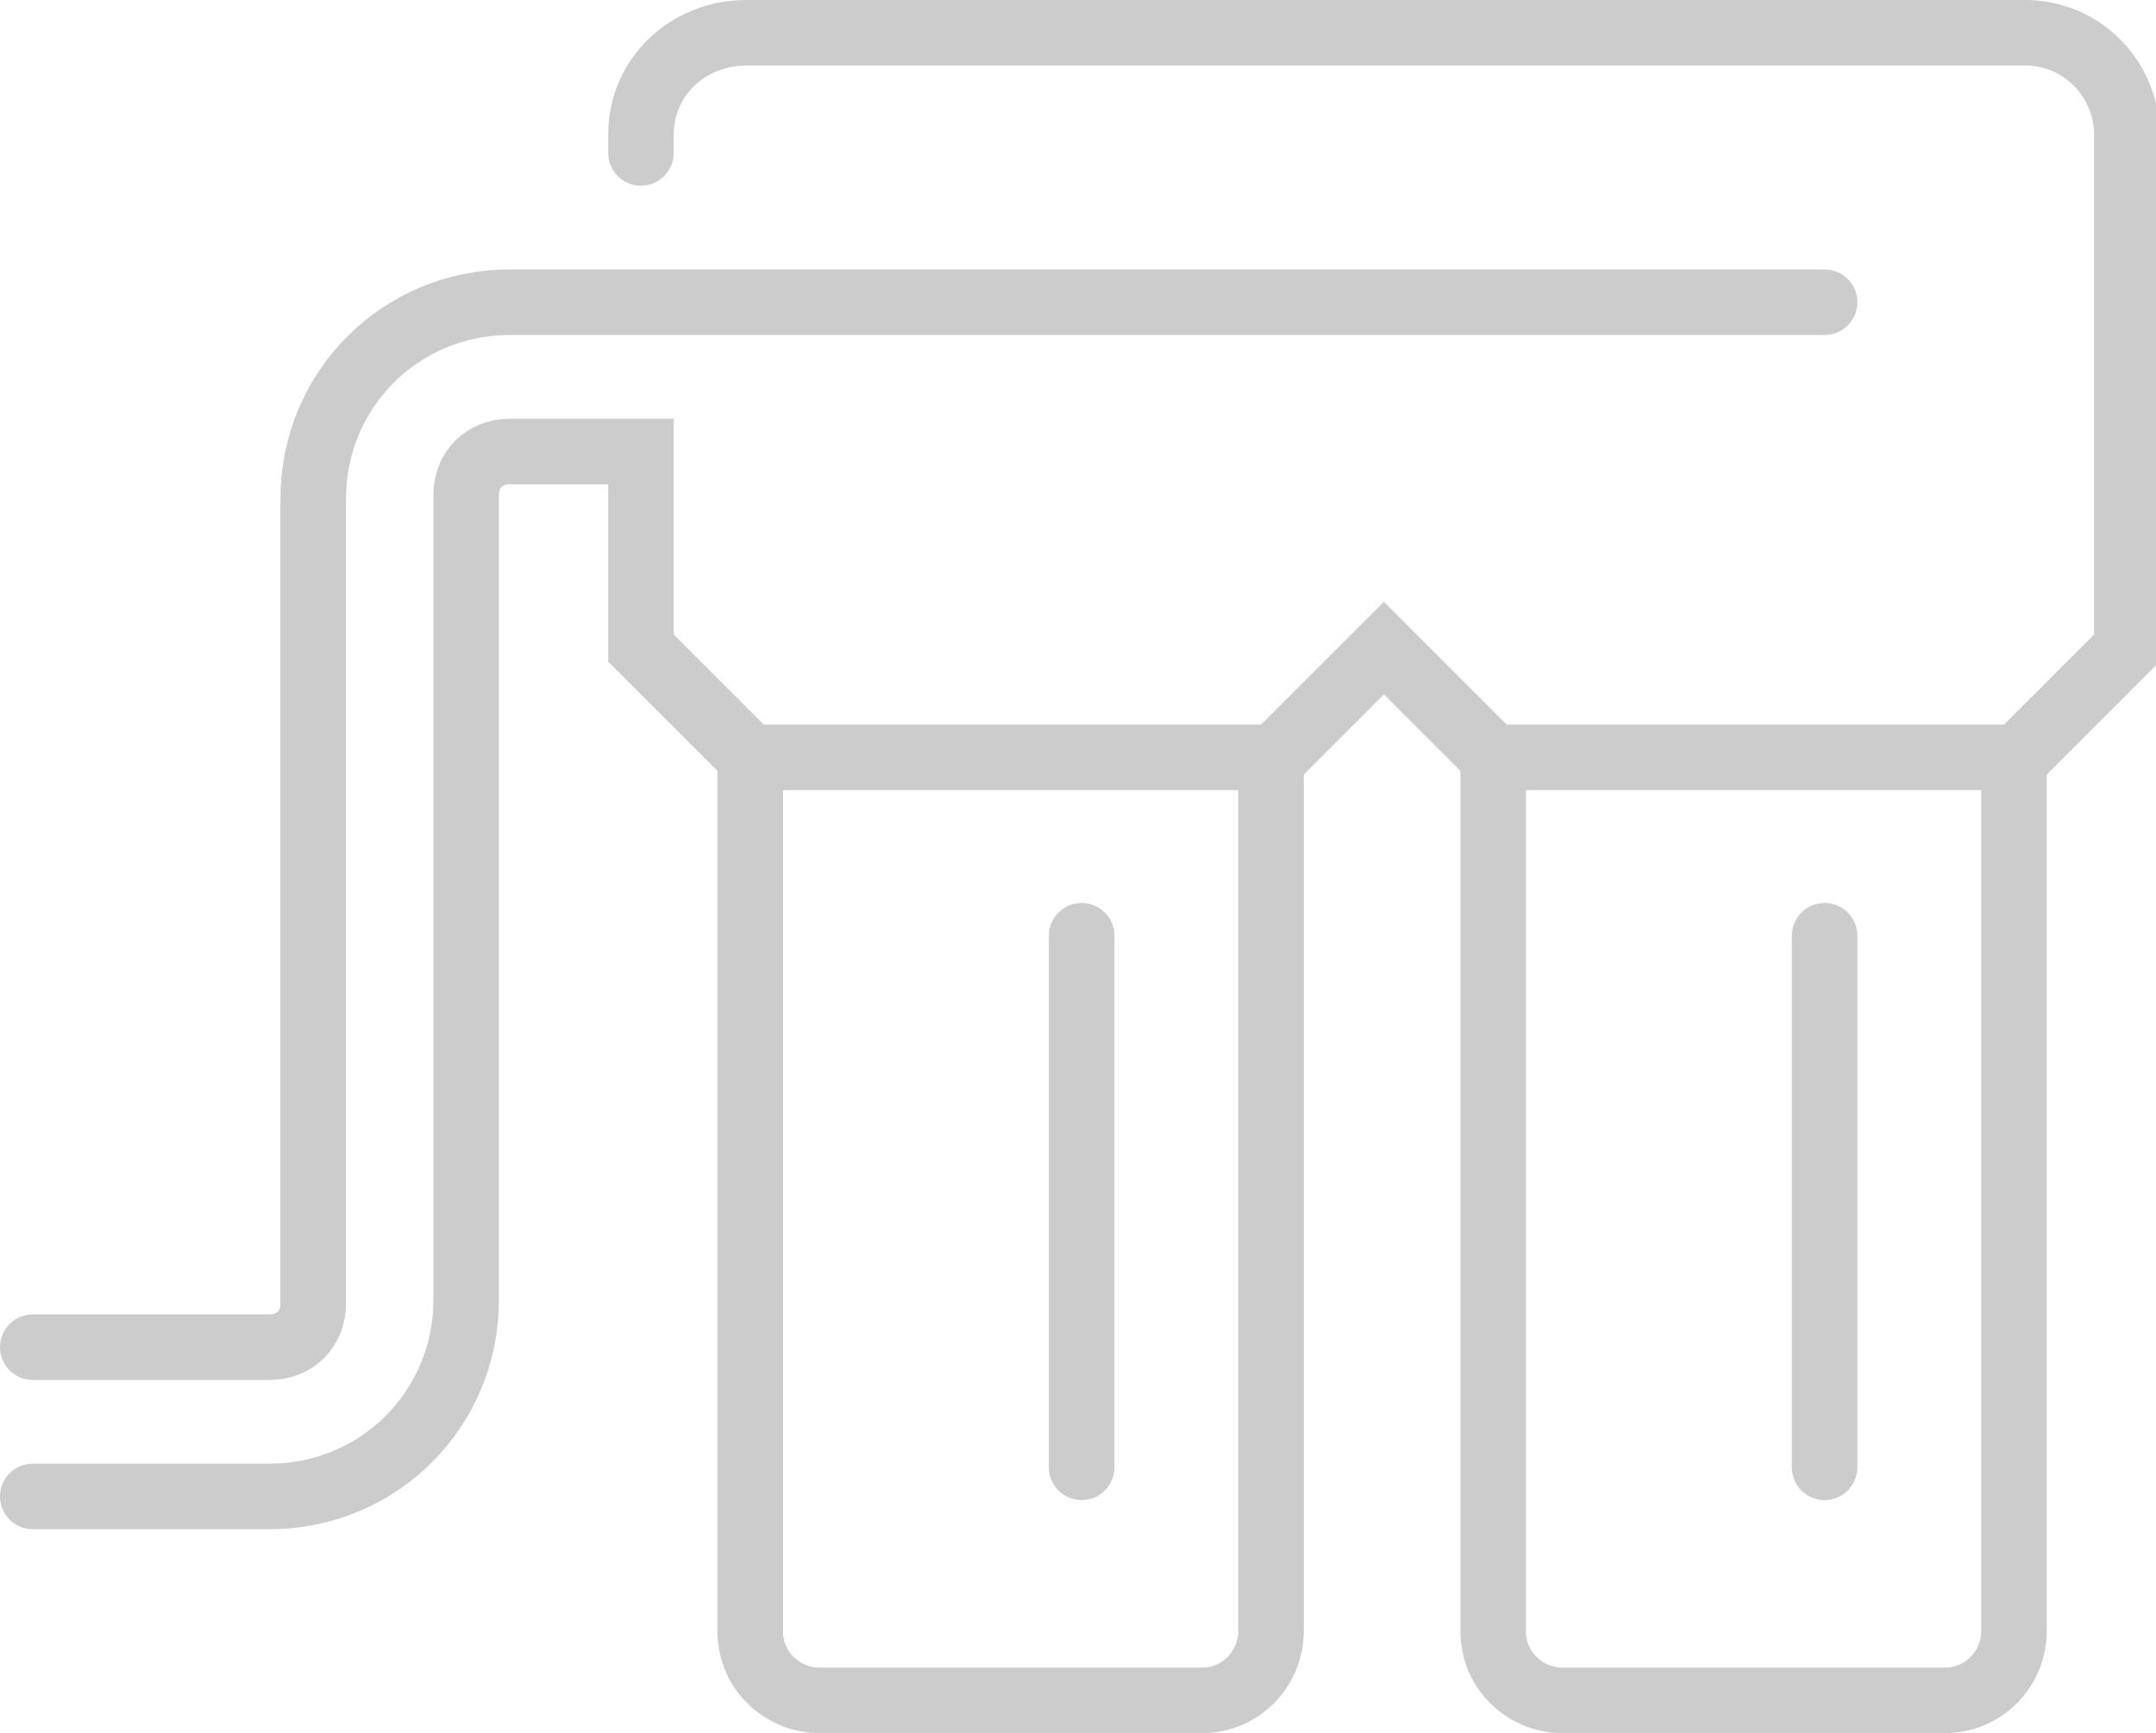 <?xml version="1.0" encoding="utf-8"?>
<!-- Generator: Adobe Illustrator 26.5.1, SVG Export Plug-In . SVG Version: 6.00 Build 0)  -->
<svg version="1.1" id="Layer_1" xmlns="http://www.w3.org/2000/svg" xmlns:xlink="http://www.w3.org/1999/xlink" x="0px" y="0px"
	 viewBox="0 0 59.2 47.6" style="enable-background:new 0 0 59.2 47.6;" xml:space="preserve">
<style type="text/css">
	
		.st0{clip-path:url(#SVGID_00000161593188508549817410000001834232622857584279_);fill:none;stroke:#CCCCCC;stroke-width:1.8;stroke-linecap:round;stroke-miterlimit:10;}
	
		.st1{clip-path:url(#SVGID_00000046325680283369709030000005065024404976184221_);fill:none;stroke:#CCCCCC;stroke-width:1.8;stroke-linecap:round;stroke-miterlimit:10;}
	
		.st2{clip-path:url(#SVGID_00000065768919612560954680000015224072672802851510_);fill:none;stroke:#CCCCCC;stroke-width:1.8;stroke-linecap:round;stroke-miterlimit:10;}
	
		.st3{clip-path:url(#SVGID_00000159436531182473236470000008587013457145066128_);fill:none;stroke:#CCCCCC;stroke-width:1.8;stroke-linecap:round;stroke-miterlimit:10;}
	
		.st4{clip-path:url(#SVGID_00000095321195699355867650000015657874210547924630_);fill:none;stroke:#CCCCCC;stroke-width:1.8;stroke-linecap:round;stroke-miterlimit:10;}
	
		.st5{clip-path:url(#SVGID_00000105403122556366396110000007965974205847225504_);fill:none;stroke:#CCCCCC;stroke-width:1.8;stroke-linecap:round;stroke-miterlimit:10;}
</style>
<g>
	<g>
		<defs>
			<rect id="SVGID_1_" width="59.2" height="47.6"/>
		</defs>
		<clipPath id="SVGID_00000085234450082350514730000012337293881865391028_">
			<use xlink:href="#SVGID_1_"  style="overflow:visible;"/>
		</clipPath>
		
			<path style="clip-path:url(#SVGID_00000085234450082350514730000012337293881865391028_);fill:none;stroke:#CCCCCC;stroke-width:1.8;stroke-linecap:round;stroke-miterlimit:10;" d="
			M34.9,20.9v23.9c0,1-0.8,1.9-1.9,1.9H22.5c-1,0-1.9-0.8-1.9-1.9V20.9"/>
	</g>
	<g>
		<defs>
			<rect id="SVGID_00000018215102474978357200000015364355549772038289_" width="59.2" height="47.6"/>
		</defs>
		<clipPath id="SVGID_00000098218250504732558910000005646148409347532169_">
			<use xlink:href="#SVGID_00000018215102474978357200000015364355549772038289_"  style="overflow:visible;"/>
		</clipPath>
		
			<path style="clip-path:url(#SVGID_00000098218250504732558910000005646148409347532169_);fill:none;stroke:#CCCCCC;stroke-width:1.8;stroke-linecap:round;stroke-miterlimit:10;" d="
			M55.3,20.9v23.9c0,1-0.8,1.9-1.9,1.9H42.9c-1,0-1.9-0.8-1.9-1.9V20.9"/>
	</g>
	<g>
		<defs>
			<rect id="SVGID_00000034776255904378775710000008067432104841801393_" width="59.2" height="47.6"/>
		</defs>
		<clipPath id="SVGID_00000110430892114066099610000014908926251380314278_">
			<use xlink:href="#SVGID_00000034776255904378775710000008067432104841801393_"  style="overflow:visible;"/>
		</clipPath>
		
			<line style="clip-path:url(#SVGID_00000110430892114066099610000014908926251380314278_);fill:none;stroke:#CCCCCC;stroke-width:1.8;stroke-linecap:round;stroke-miterlimit:10;" x1="29.7" y1="25.7" x2="29.7" y2="40.3"/>
	</g>
	<g>
		<defs>
			<rect id="SVGID_00000021800914213482278620000009038528629522879153_" width="59.2" height="47.6"/>
		</defs>
		<clipPath id="SVGID_00000119080045370571941660000016418305837496086415_">
			<use xlink:href="#SVGID_00000021800914213482278620000009038528629522879153_"  style="overflow:visible;"/>
		</clipPath>
		
			<line style="clip-path:url(#SVGID_00000119080045370571941660000016418305837496086415_);fill:none;stroke:#CCCCCC;stroke-width:1.8;stroke-linecap:round;stroke-miterlimit:10;" x1="50.1" y1="25.7" x2="50.1" y2="40.3"/>
	</g>
	<g>
		<defs>
			<rect id="SVGID_00000062897709456408845680000011626961489301474700_" width="59.2" height="47.6"/>
		</defs>
		<clipPath id="SVGID_00000114035414278009011740000014929194819850110598_">
			<use xlink:href="#SVGID_00000062897709456408845680000011626961489301474700_"  style="overflow:visible;"/>
		</clipPath>
		
			<path style="clip-path:url(#SVGID_00000114035414278009011740000014929194819850110598_);fill:none;stroke:#CCCCCC;stroke-width:1.8;stroke-linecap:round;stroke-miterlimit:10;" d="
			M0.9,37h6.5c0.7,0,1.2-0.5,1.2-1.2V13.7c0-3,2.4-5.4,5.4-5.4h36.1"/>
	</g>
	<g>
		<defs>
			<rect id="SVGID_00000054241293811410994120000004398523753312527786_" width="59.2" height="47.6"/>
		</defs>
		<clipPath id="SVGID_00000136409756759296496670000005508431476347329203_">
			<use xlink:href="#SVGID_00000054241293811410994120000004398523753312527786_"  style="overflow:visible;"/>
		</clipPath>
		
			<path style="clip-path:url(#SVGID_00000136409756759296496670000005508431476347329203_);fill:none;stroke:#CCCCCC;stroke-width:1.8;stroke-linecap:round;stroke-miterlimit:10;" d="
			M17.6,4.2V3.7c0-1.6,1.3-2.8,2.9-2.8h35.1c1.6,0,2.8,1.3,2.8,2.8v14.1l-3,3H41l-3-3l-3,3H20.6l-3-3l0-5.4H14
			c-0.7,0-1.2,0.5-1.2,1.2v22.1c0,3-2.4,5.4-5.4,5.4H0.9"/>
	</g>
</g>
</svg>

